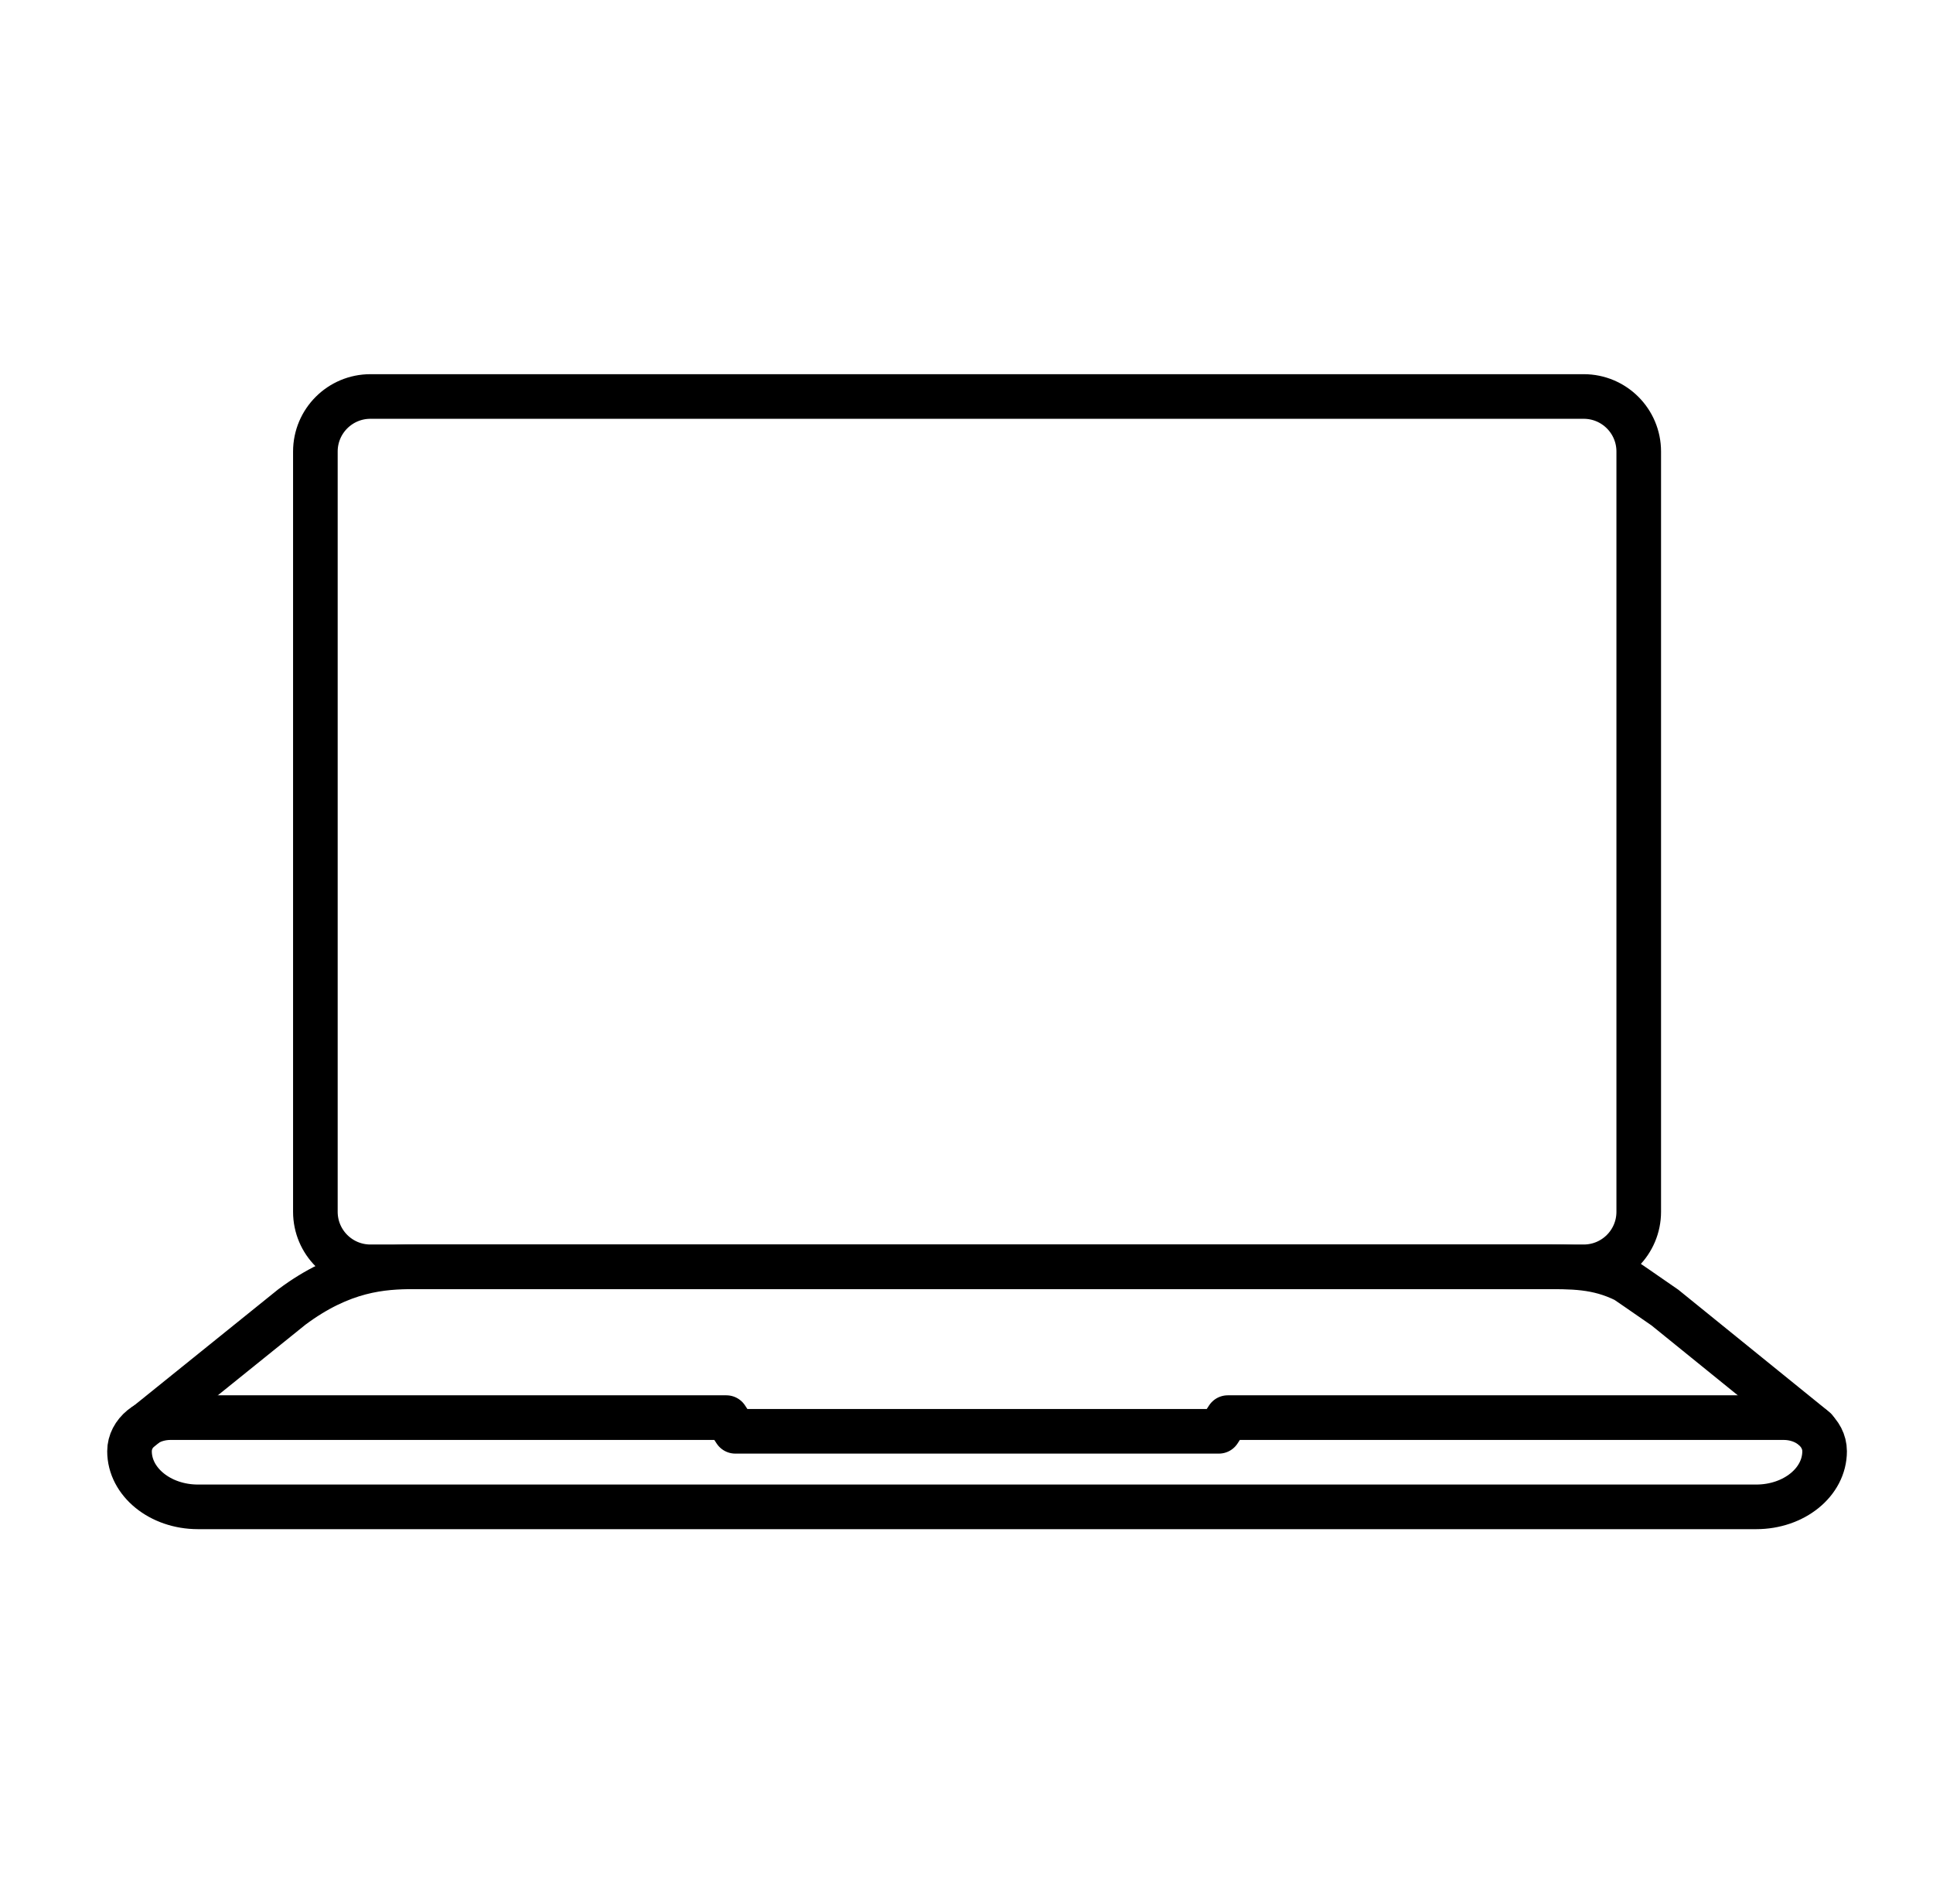 <svg width="65" height="64" viewBox="0 0 65 64" fill="none" xmlns="http://www.w3.org/2000/svg">
<g clip-path="url(#clip0_653_188740)">
<path d="M53.255 13.33H12.456C11.434 13.33 10.605 14.158 10.605 15.18V40.74C10.605 41.762 11.434 42.59 12.456 42.59H53.255C54.277 42.59 55.105 41.762 55.105 40.74V15.18C55.105 14.158 54.277 13.33 53.255 13.33Z" stroke="black" stroke-width="1.5" stroke-linecap="round"/>
<path d="M61.035 48.05L55.985 43.96C55.165 43.39 54.665 43.05 54.665 43.05C53.695 42.57 52.875 42.59 51.795 42.59H13.935C12.855 42.59 11.505 42.68 9.815 43.94L4.715 48.05" stroke="black" stroke-width="1.5" stroke-linecap="round"/>
<path d="M41.285 47.66H59.975C60.736 47.66 61.355 48.16 61.355 48.79C61.355 49.83 60.325 50.66 59.056 50.66H6.655C5.385 50.66 4.355 49.82 4.355 48.79C4.355 48.17 4.975 47.66 5.735 47.66H24.425L24.726 48.12H40.986L41.285 47.66Z" stroke="black" stroke-width="1.5" stroke-linecap="round" stroke-linejoin="round"/>
</g>
<defs>
<clipPath id="clip0_653_188740">
<rect width="58.5" height="38.83" fill="white" transform="translate(3.605 12.58)"/>
</clipPath>
</defs>
</svg>
